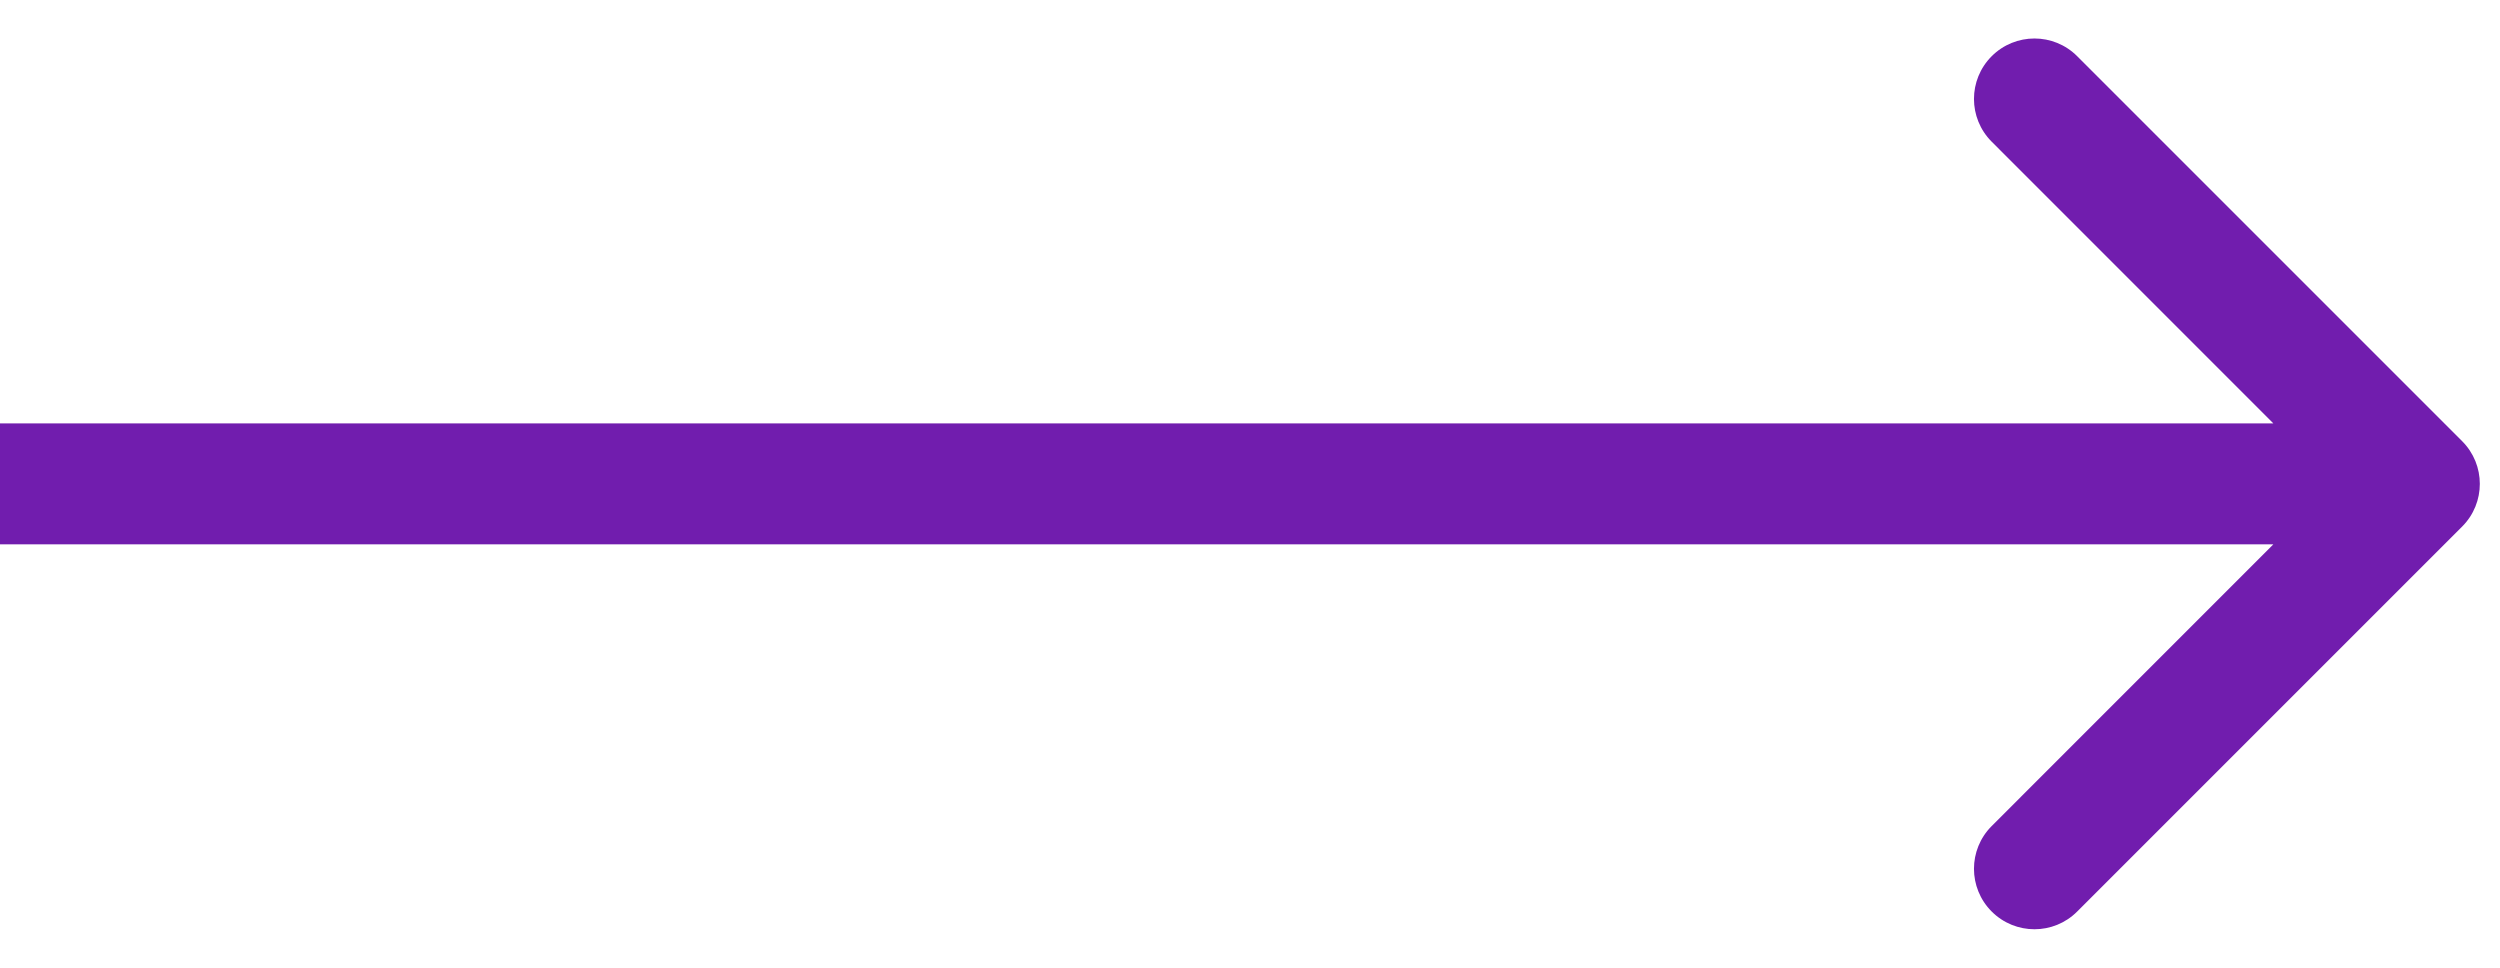 <?xml version="1.0" encoding="UTF-8"?>
<svg xmlns="http://www.w3.org/2000/svg" width="31" height="12" viewBox="0 0 31 12" fill="none">
  <path d="M30.53 6.53C30.823 6.237 30.823 5.763 30.53 5.47L25.757 0.697C25.465 0.404 24.99 0.404 24.697 0.697C24.404 0.99 24.404 1.464 24.697 1.757L28.939 6L24.697 10.243C24.404 10.536 24.404 11.01 24.697 11.303C24.99 11.596 25.465 11.596 25.757 11.303L30.53 6.53ZM-6.55671e-08 6.75L30 6.75L30 5.25L6.55671e-08 5.25L-6.55671e-08 6.75Z" fill="#711DAE"></path>
</svg>
